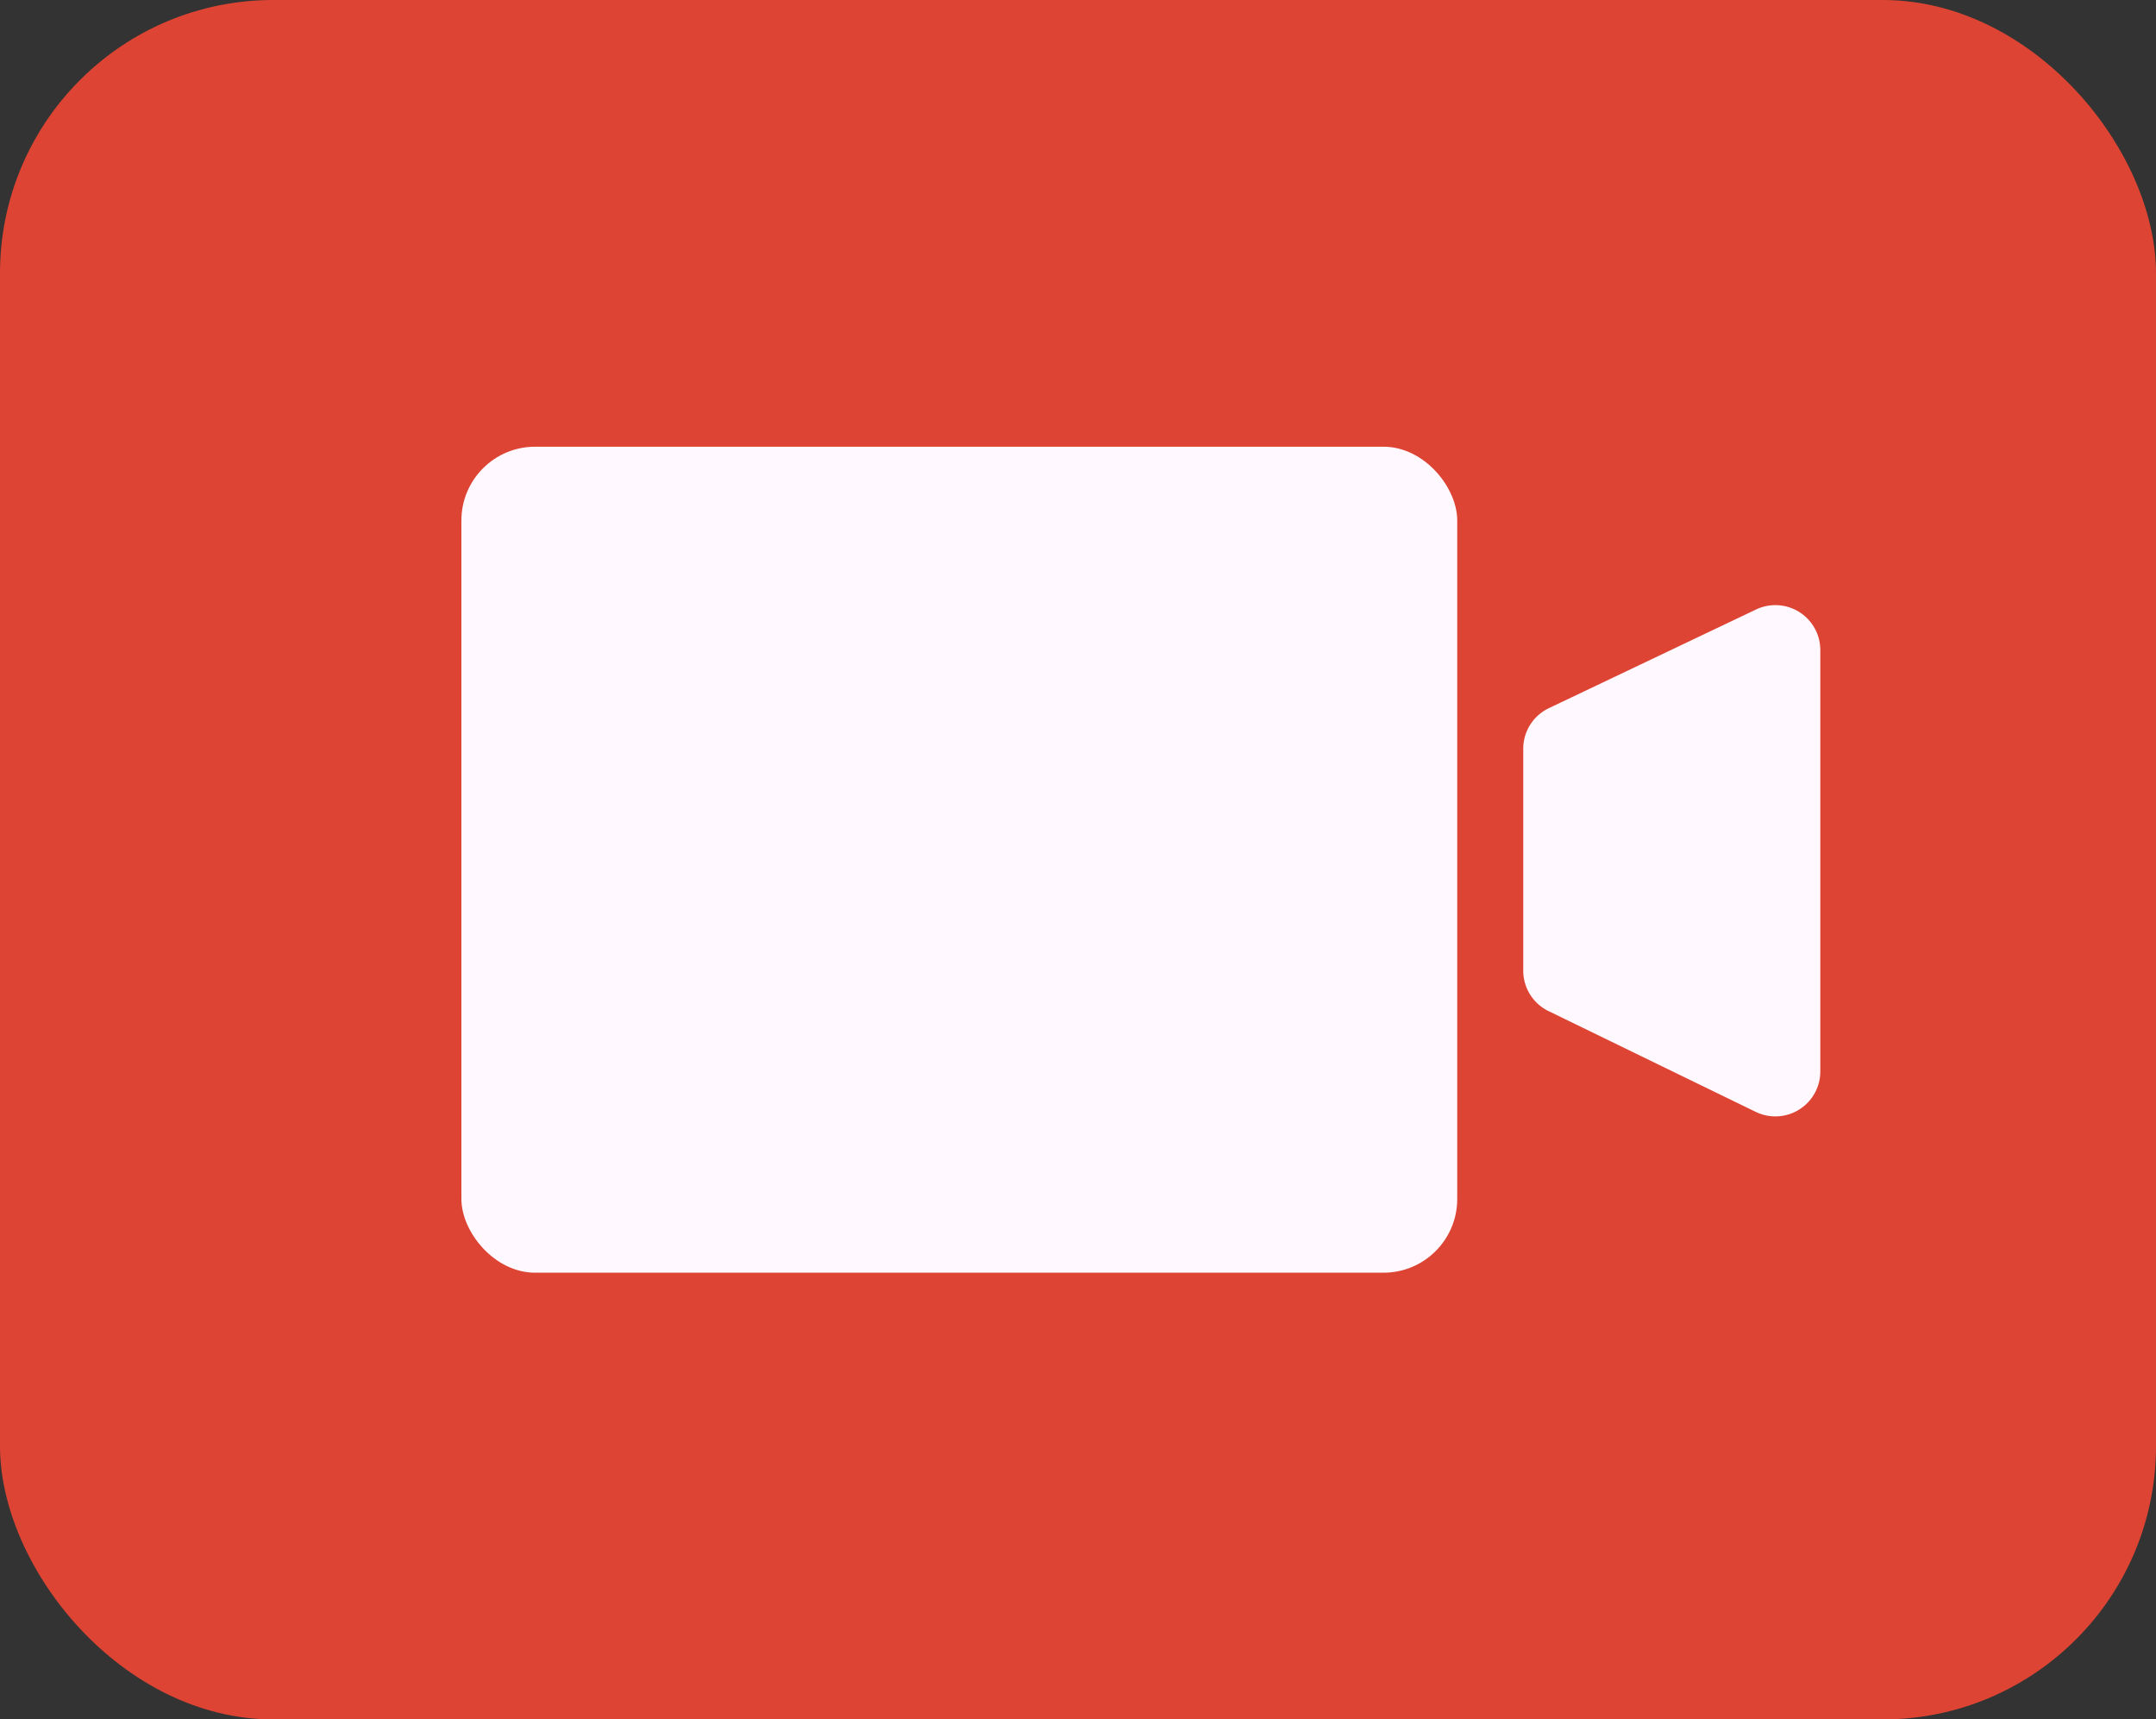 <?xml version="1.0" encoding="UTF-8"?> <svg xmlns="http://www.w3.org/2000/svg" viewBox="0 0 30.7 24.48"><rect x="0" y="0" width="30.7" height="24.48" fill="#333333" stroke="none"/> <defs> <style>.cls-1{fill:#d43;}.cls-2{fill:#fff9ff;}</style> </defs> <title>Ресурс 10</title> <g id="Слой_2" data-name="Слой 2"> <g id="OBJECTS"> <rect class="cls-1" width="30.7" height="24.48" rx="3.89" ry="3.89"></rect> <rect class="cls-2" x="6.57" y="6.36" width="14.18" height="11.76" rx="1.05" ry="1.05"></rect> <path class="cls-2" d="M25.92,9.25v6a.64.64,0,0,1-.92.58L22.06,14.4a.64.64,0,0,1-.37-.58V10.66a.64.64,0,0,1,.37-.58L25,8.68A.64.64,0,0,1,25.92,9.25Z"></path> </g> </g> </svg> 
